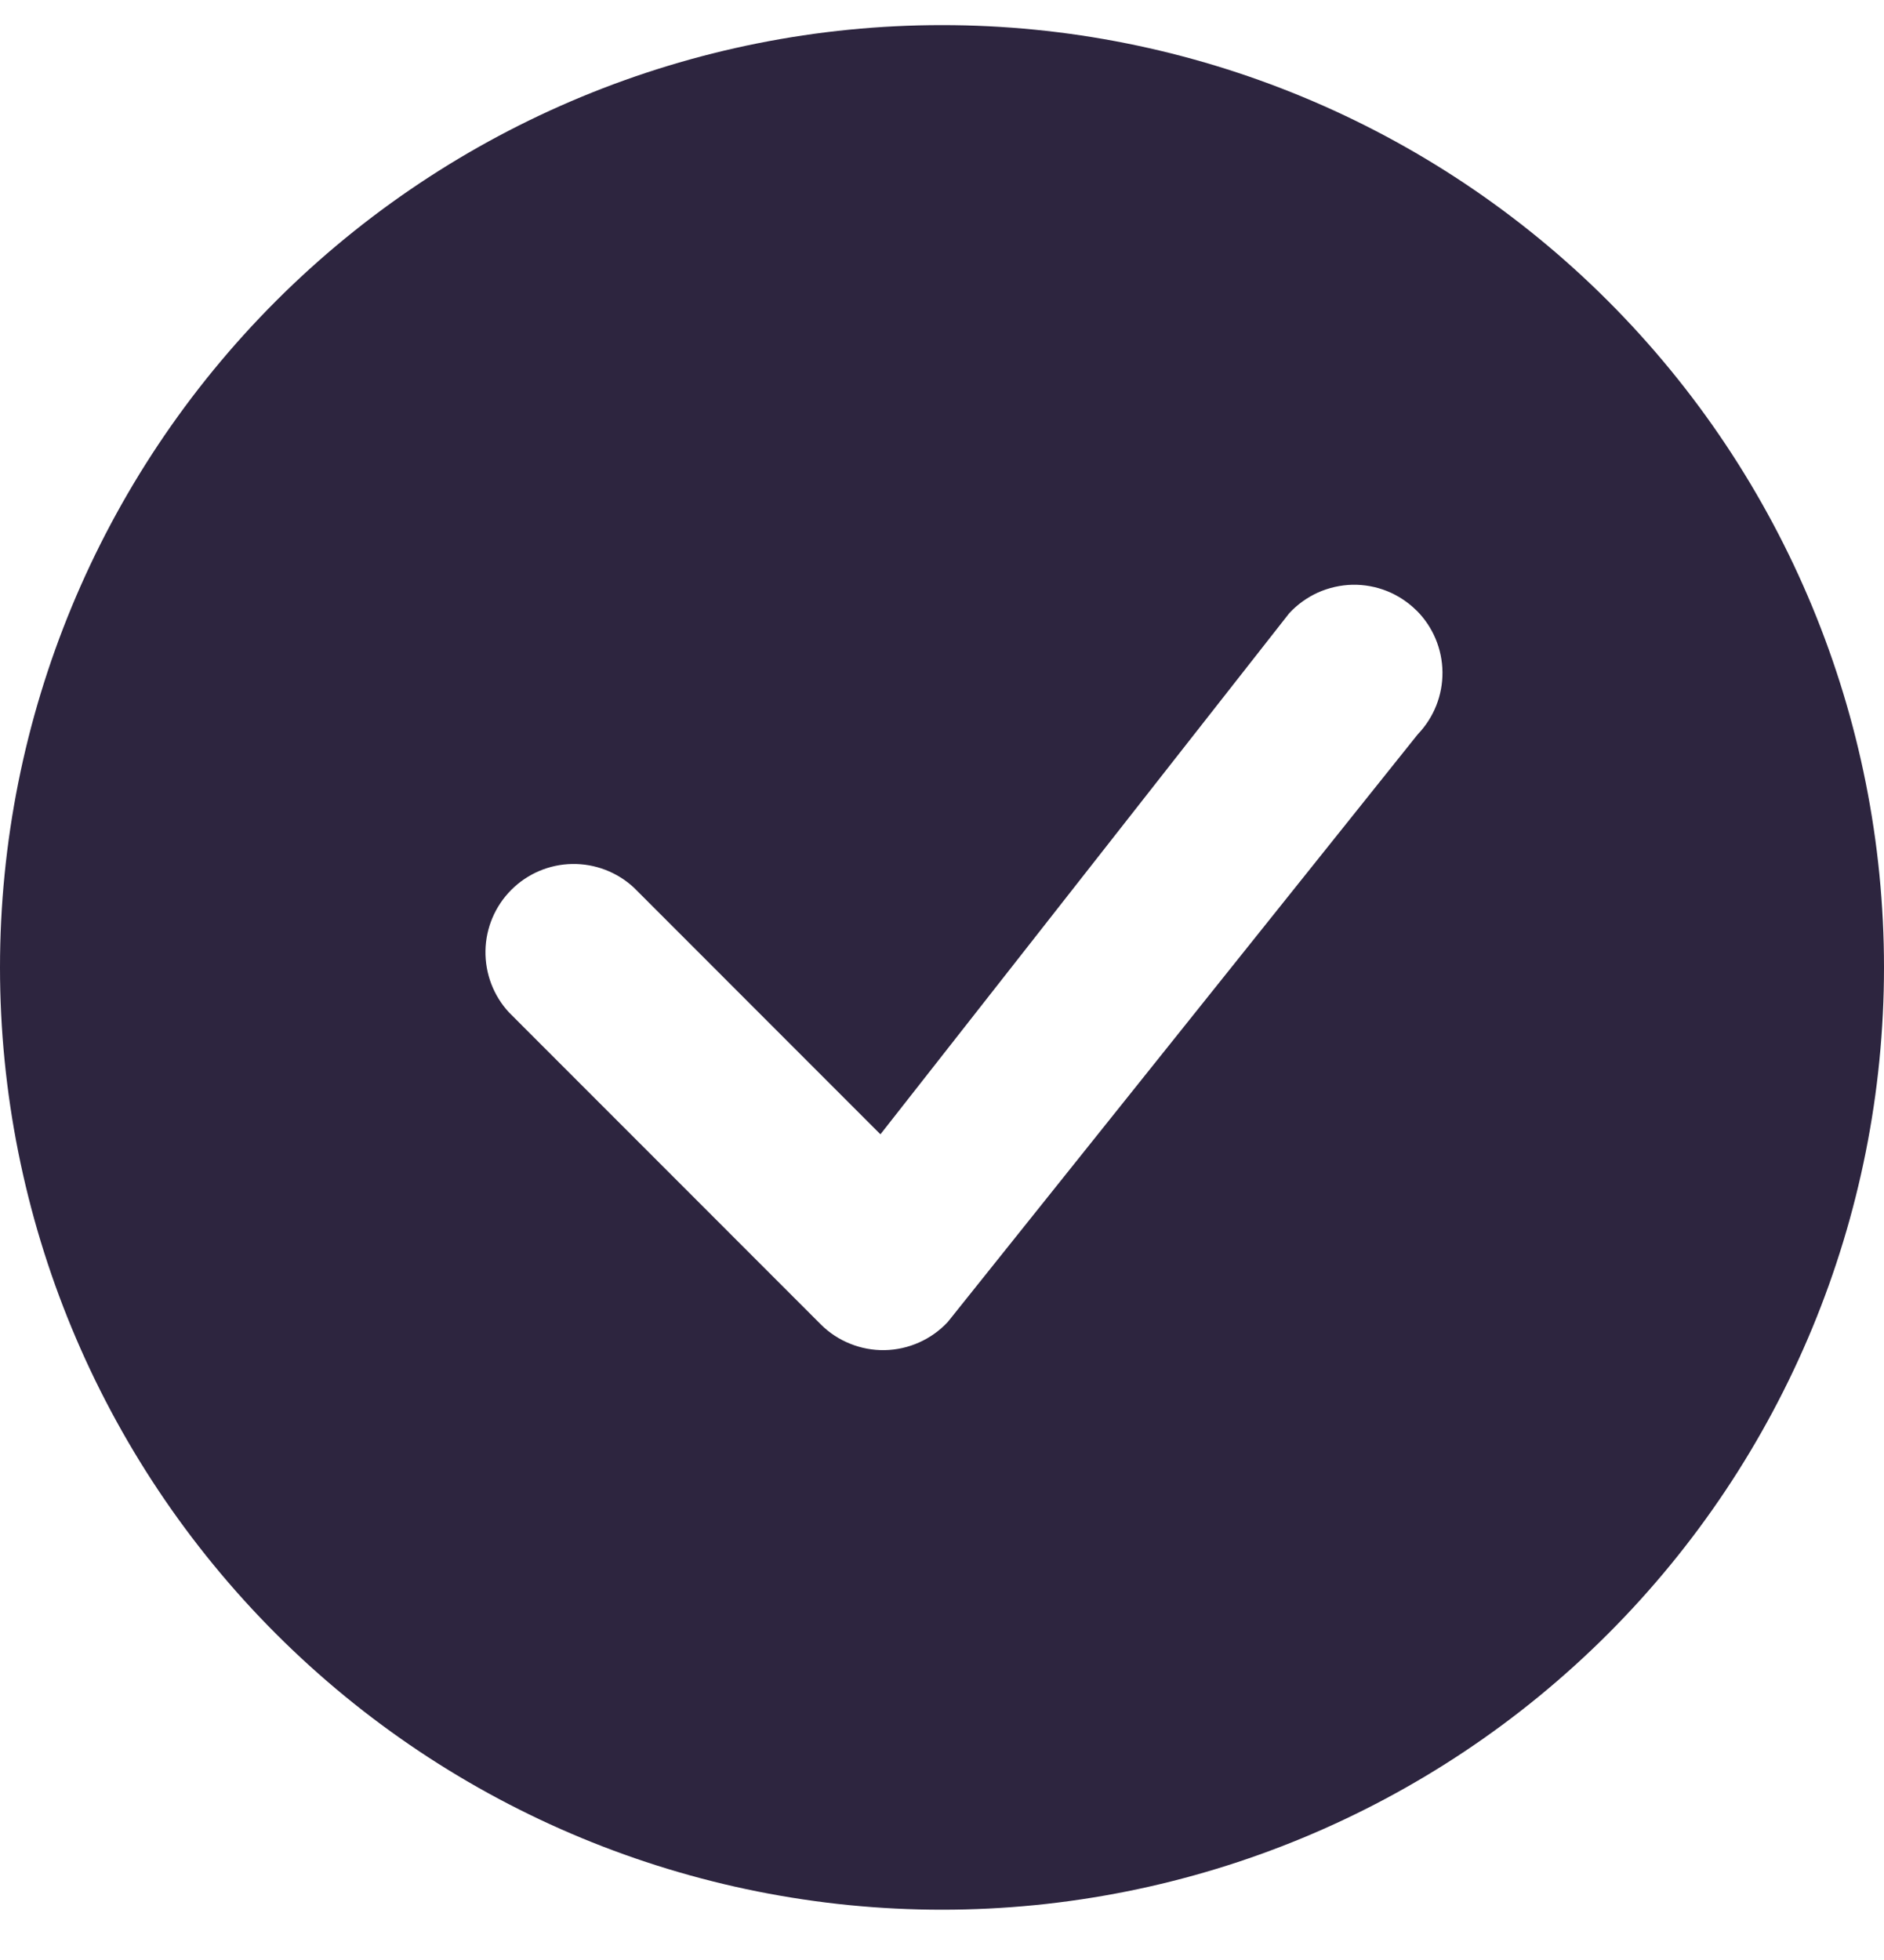 <svg width="25" height="26" viewBox="0 0 25 26" fill="none" xmlns="http://www.w3.org/2000/svg">
<path d="M25 12.833C25 16.148 23.683 19.328 21.339 21.672C18.995 24.016 15.815 25.333 12.5 25.333C9.185 25.333 6.005 24.016 3.661 21.672C1.317 19.328 0 16.148 0 12.833C0 9.518 1.317 6.339 3.661 3.994C6.005 1.65 9.185 0.333 12.5 0.333C15.815 0.333 18.995 1.65 21.339 3.994C23.683 6.339 25 9.518 25 12.833ZM18.797 8.099C18.685 7.988 18.552 7.9 18.406 7.841C18.26 7.783 18.103 7.754 17.946 7.757C17.788 7.761 17.633 7.796 17.489 7.86C17.346 7.925 17.216 8.018 17.109 8.133L11.683 15.047L8.412 11.775C8.19 11.569 7.897 11.456 7.593 11.461C7.289 11.466 7 11.589 6.785 11.804C6.57 12.019 6.447 12.309 6.442 12.612C6.437 12.916 6.549 13.21 6.756 13.432L10.891 17.568C11.002 17.679 11.135 17.767 11.281 17.825C11.427 17.884 11.583 17.913 11.74 17.91C11.898 17.907 12.053 17.872 12.196 17.808C12.34 17.744 12.469 17.652 12.577 17.536L18.814 9.74C19.027 9.518 19.144 9.223 19.141 8.916C19.138 8.609 19.015 8.316 18.798 8.099H18.797Z" fill="#2D253F"/>
</svg>
